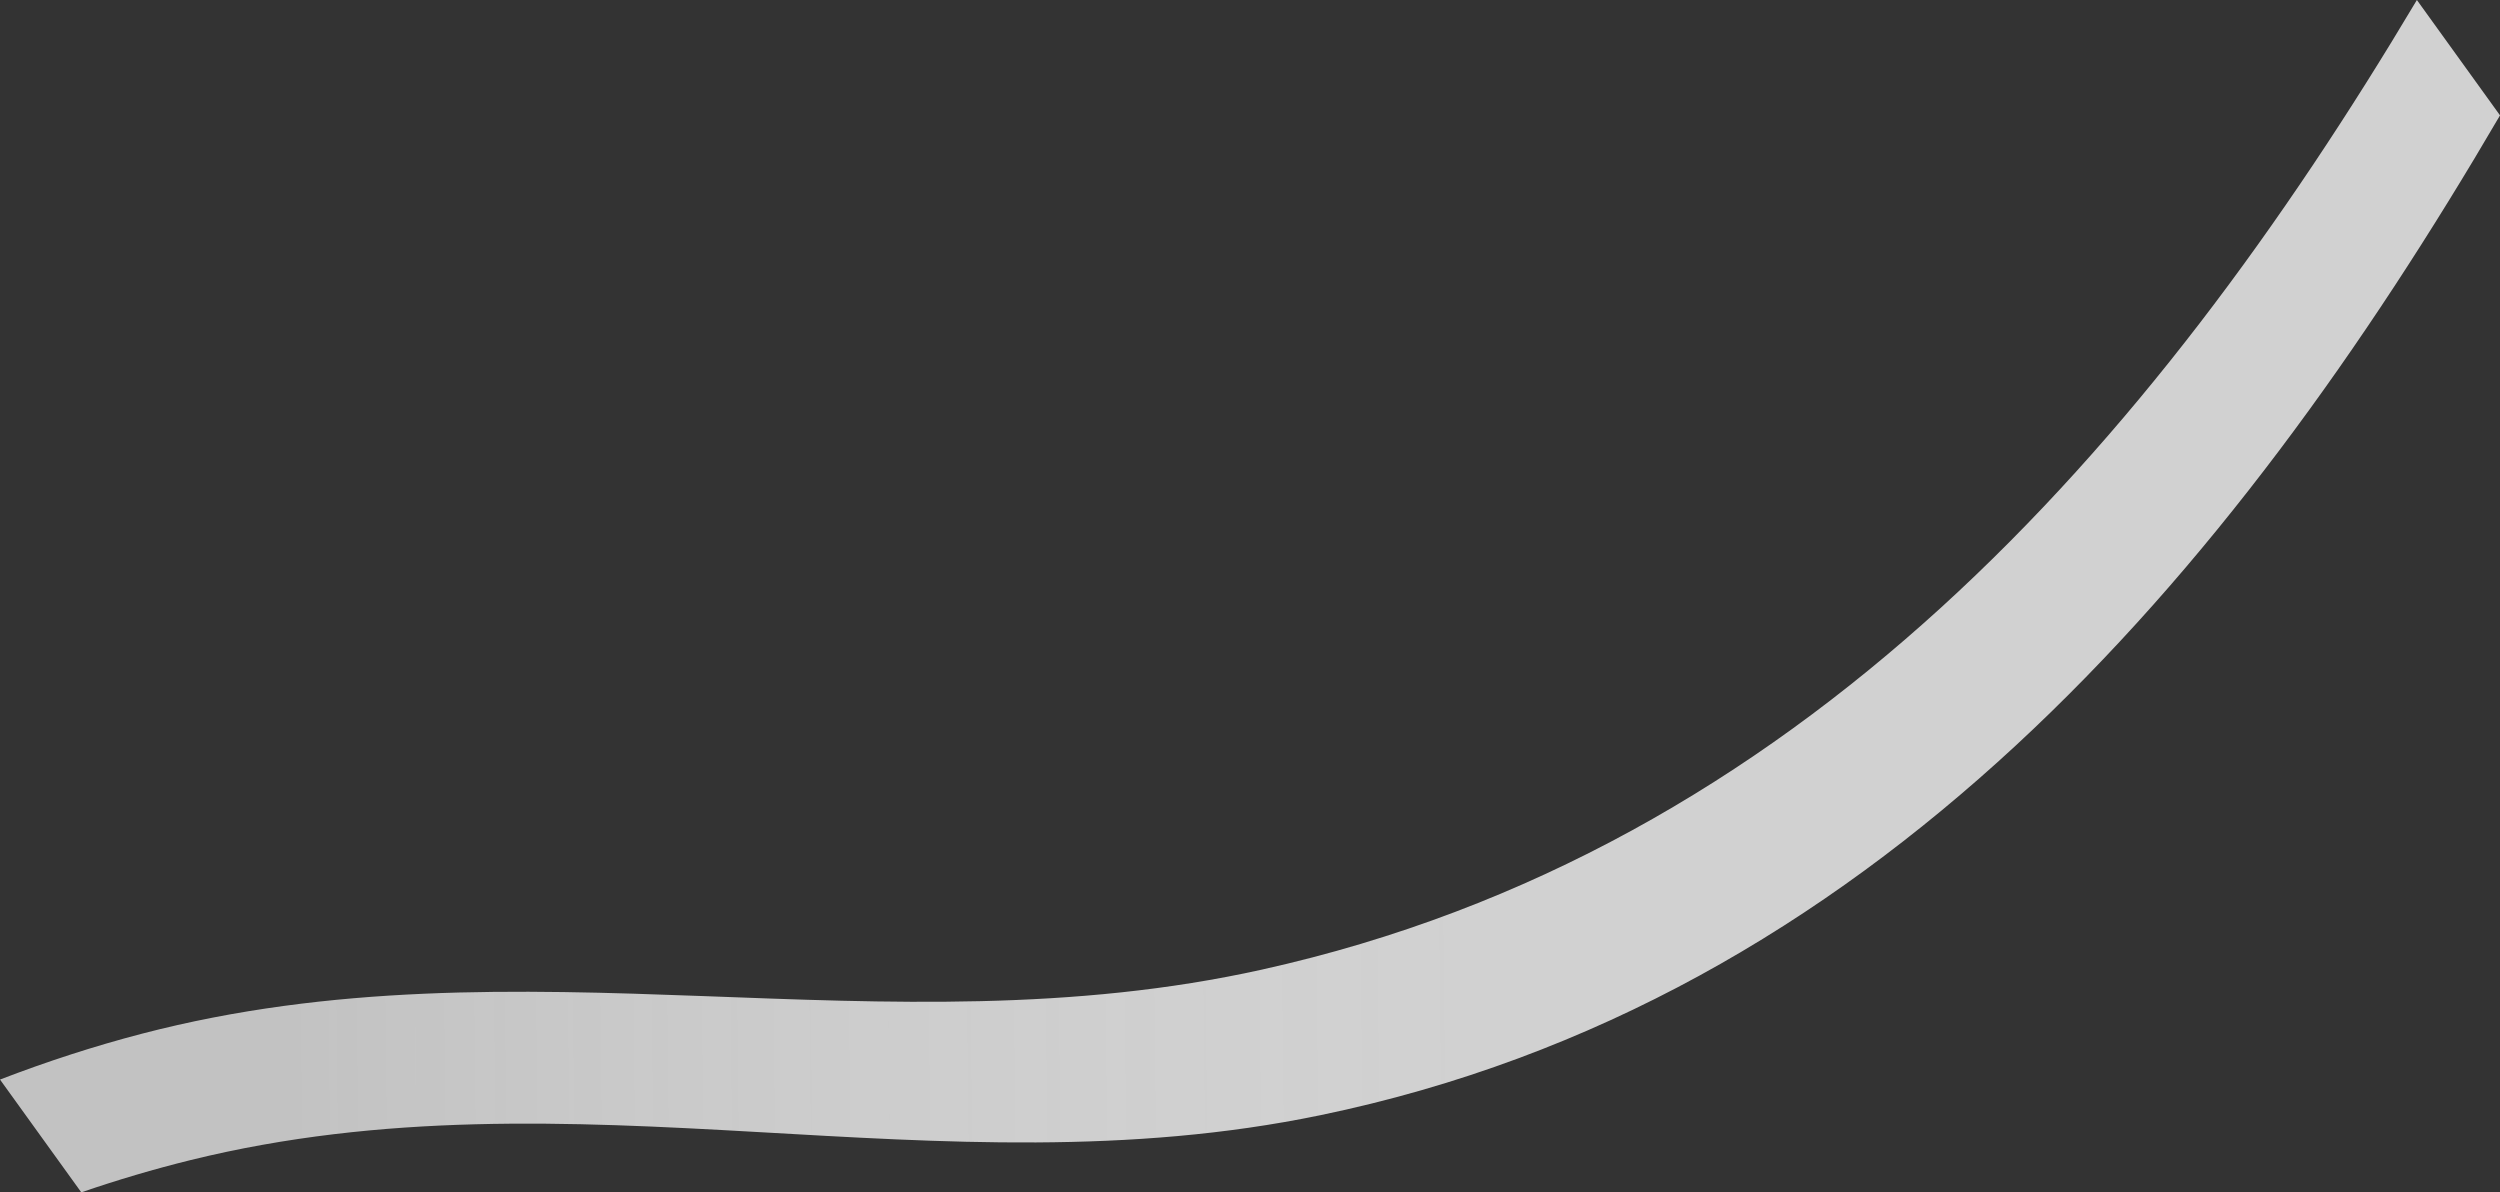 <svg xmlns="http://www.w3.org/2000/svg" fill="none" viewBox="-102.22 0.96 759.87 362.41">
<rect x="-102.22" y="0.96" width="759.87" height="362.41" fill="#333333" stroke="none"/>
<path d="M281.519 295.628C444.421 259.417 551.424 136.926 632.39 0.961L657.657 36.023C575.492 176.595 466.505 305.226 299.107 339.923C182.458 364.1 72.644 324.763 -44.298 353.565C-55.468 356.32 -66.551 359.607 -77.513 363.369L-102.217 329.089C-88.034 323.634 -73.635 318.947 -59.084 315.153C56.445 285.037 166.192 321.262 281.511 295.634L281.519 295.628Z" fill="url(#paint0_linear_96_28152)"/>
<defs>
<linearGradient id="paint0_linear_96_28152" x1="-18.62" y1="353.526" x2="347.937" y2="349.566" gradientUnits="userSpaceOnUse">
<stop stop-color="white" stop-opacity="0.7"/>
<stop offset="1" stop-color="#D1D1D1"/>
</linearGradient>
</defs>
</svg>